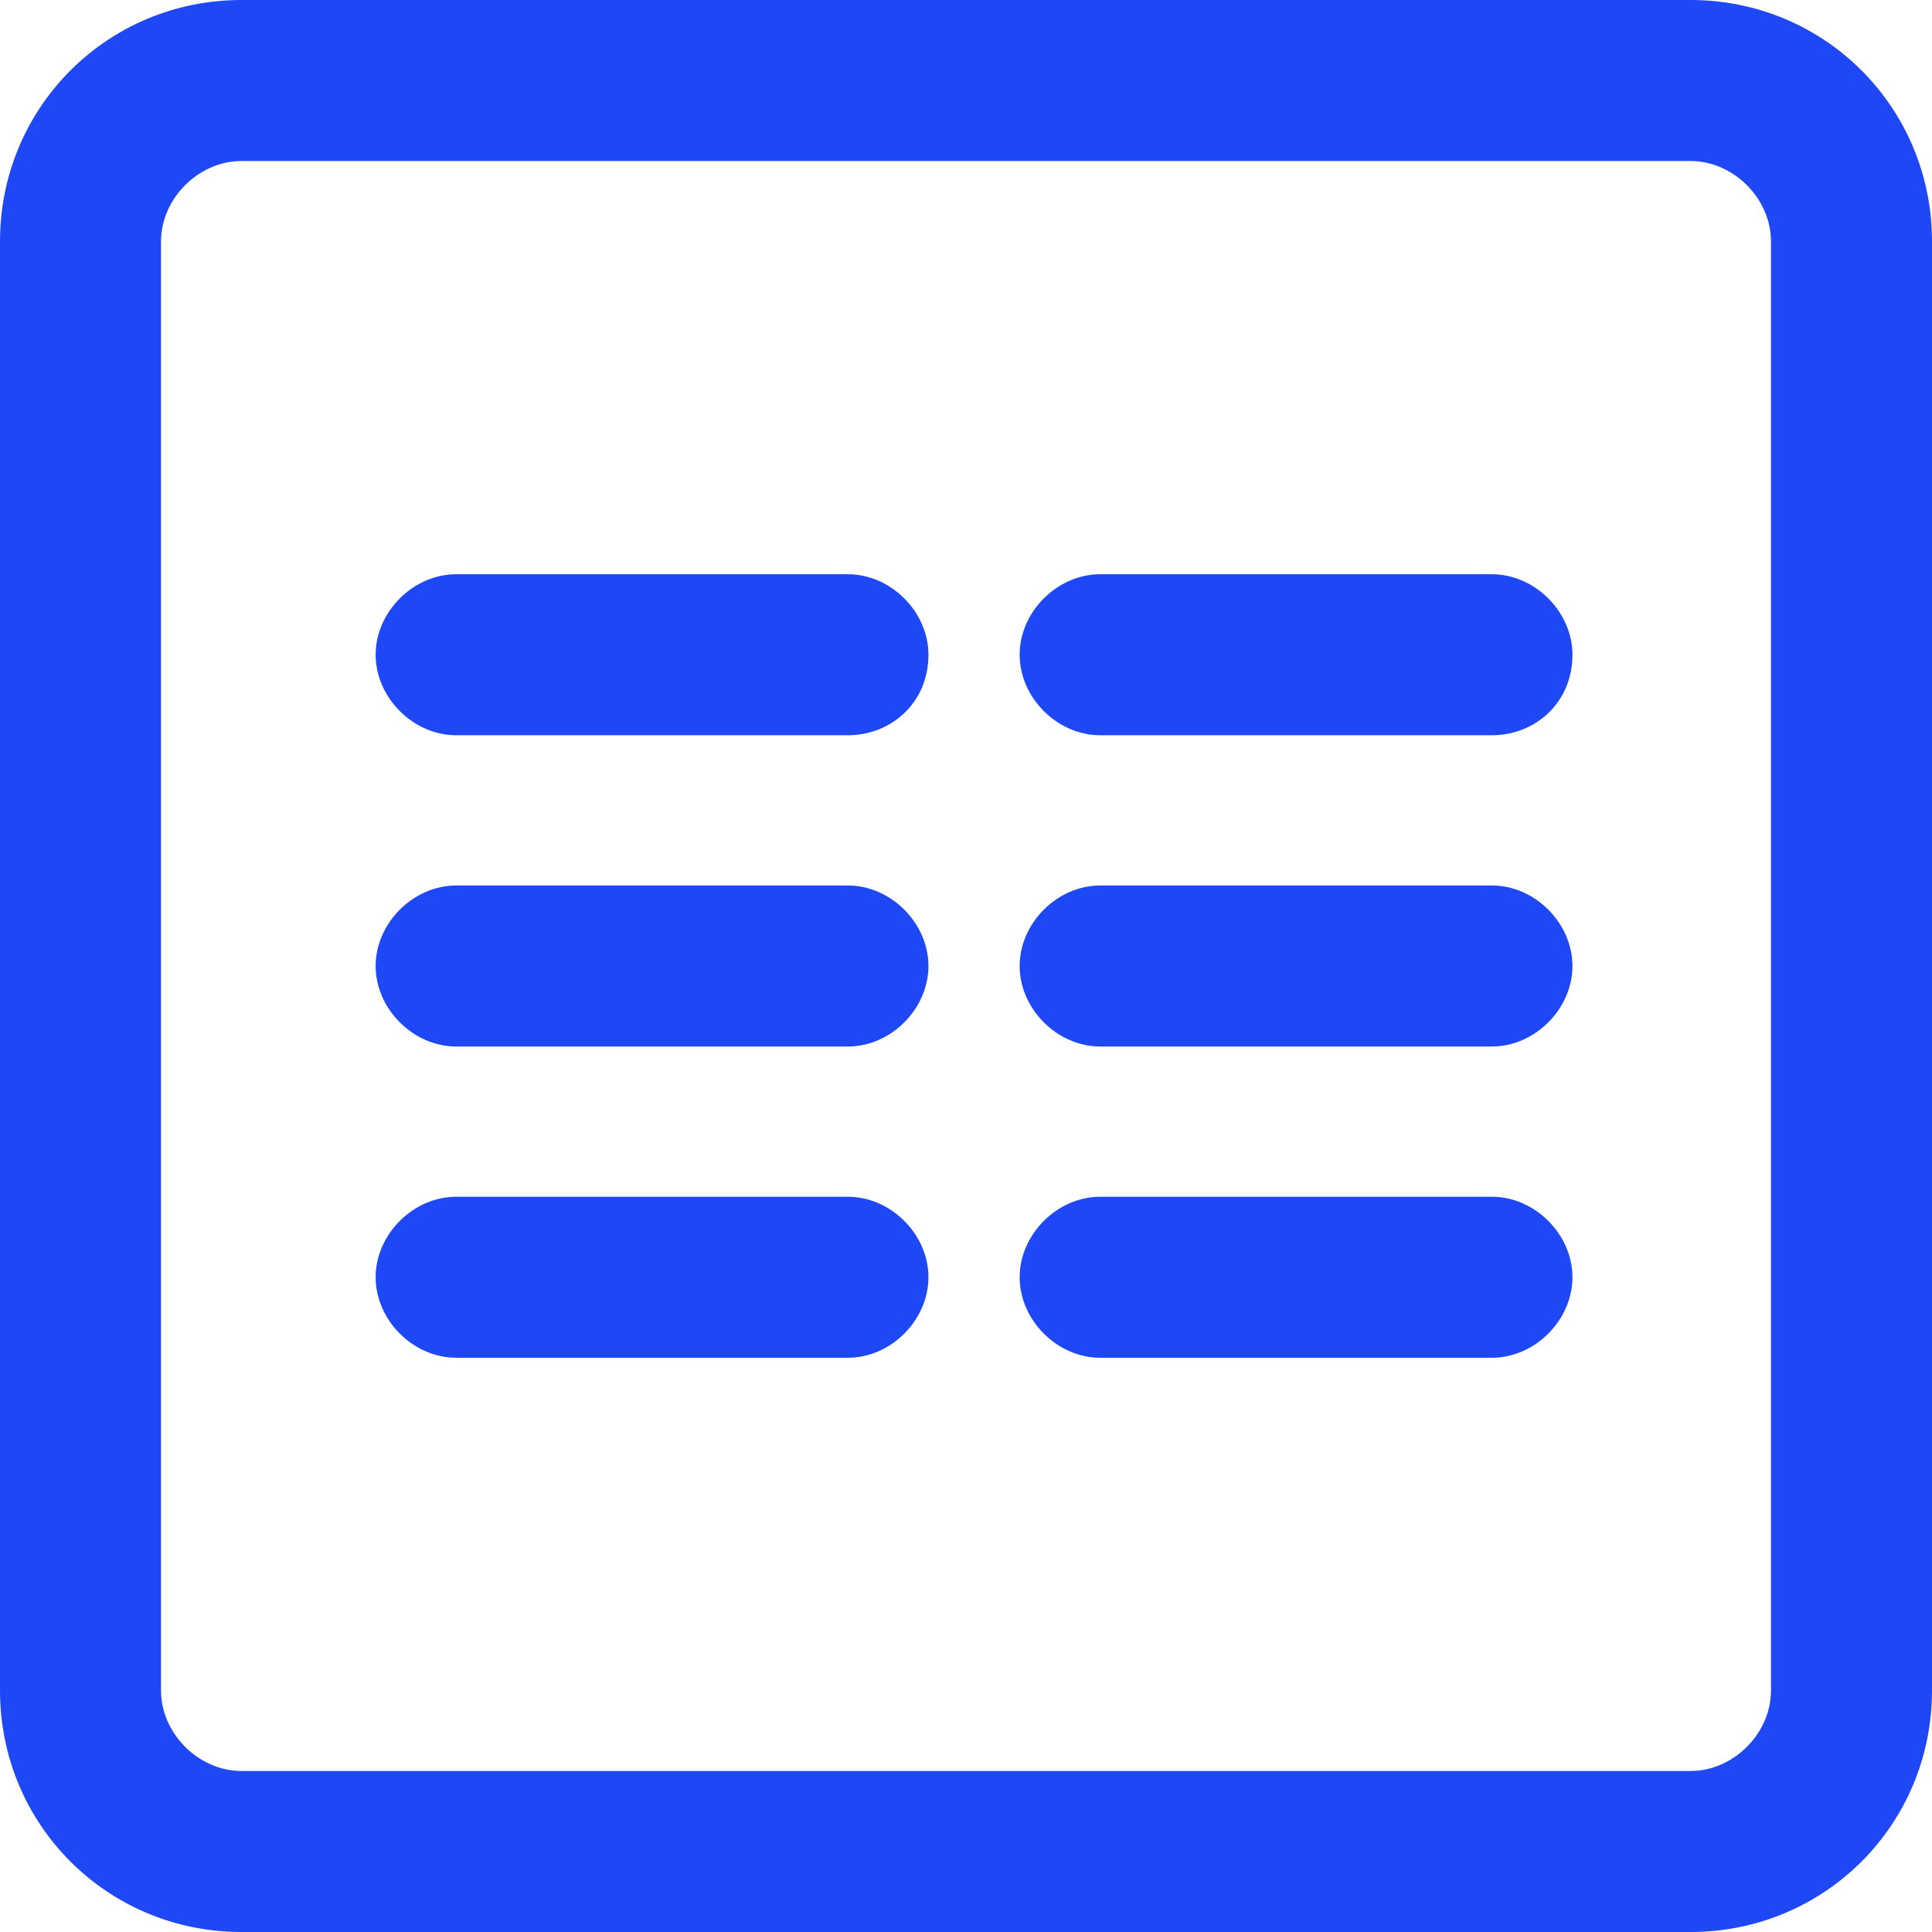 <svg width="48" height="48" viewBox="0 0 48 48" fill="none" xmlns="http://www.w3.org/2000/svg">
<g clip-path="url(#clip0_185_1119)">
<path d="M42 0H6C2.667 0 0 2.667 0 6V42C0 45.333 2.667 48 6 48H42C45.333 48 48 45.333 48 42V6C48 2.667 45.333 0 42 0ZM44 42C44 43.067 43.067 44 42 44H6C4.933 44 4 43.067 4 42V6C4 4.933 4.933 4 6 4H42C43.067 4 44 4.933 44 6V42Z" fill="#1E47F6"/>
<path d="M21.067 18.267H11.333C10.267 18.267 9.333 17.333 9.333 16.267C9.333 15.2 10.267 14.267 11.333 14.267H21.067C22.133 14.267 23.067 15.2 23.067 16.267C23.067 17.467 22.133 18.267 21.067 18.267Z" fill="#1E47F6"/>
<path d="M37.067 18.267H27.333C26.267 18.267 25.333 17.333 25.333 16.267C25.333 15.2 26.267 14.267 27.333 14.267H37.067C38.133 14.267 39.067 15.2 39.067 16.267C39.067 17.467 38.133 18.267 37.067 18.267Z" fill="#1E47F6"/>
<path d="M21.067 26H11.333C10.267 26 9.333 25.067 9.333 24C9.333 22.933 10.267 22 11.333 22H21.067C22.133 22 23.067 22.933 23.067 24C23.067 25.067 22.133 26 21.067 26Z" fill="#1E47F6"/>
<path d="M37.067 26H27.333C26.267 26 25.333 25.067 25.333 24C25.333 22.933 26.267 22 27.333 22H37.067C38.133 22 39.067 22.933 39.067 24C39.067 25.067 38.133 26 37.067 26Z" fill="#1E47F6"/>
<path d="M21.067 33.733H11.333C10.267 33.733 9.333 32.8 9.333 31.733C9.333 30.666 10.267 29.733 11.333 29.733H21.067C22.133 29.733 23.067 30.666 23.067 31.733C23.067 32.8 22.133 33.733 21.067 33.733Z" fill="#1E47F6"/>
<path d="M37.067 33.733H27.333C26.267 33.733 25.333 32.8 25.333 31.733C25.333 30.666 26.267 29.733 27.333 29.733H37.067C38.133 29.733 39.067 30.666 39.067 31.733C39.067 32.8 38.133 33.733 37.067 33.733Z" fill="#1E47F6"/>
</g>
<defs>
<clipPath id="clip0_185_1119">
<rect width="48" height="48" fill="white"/>
</clipPath>
</defs>
</svg>
